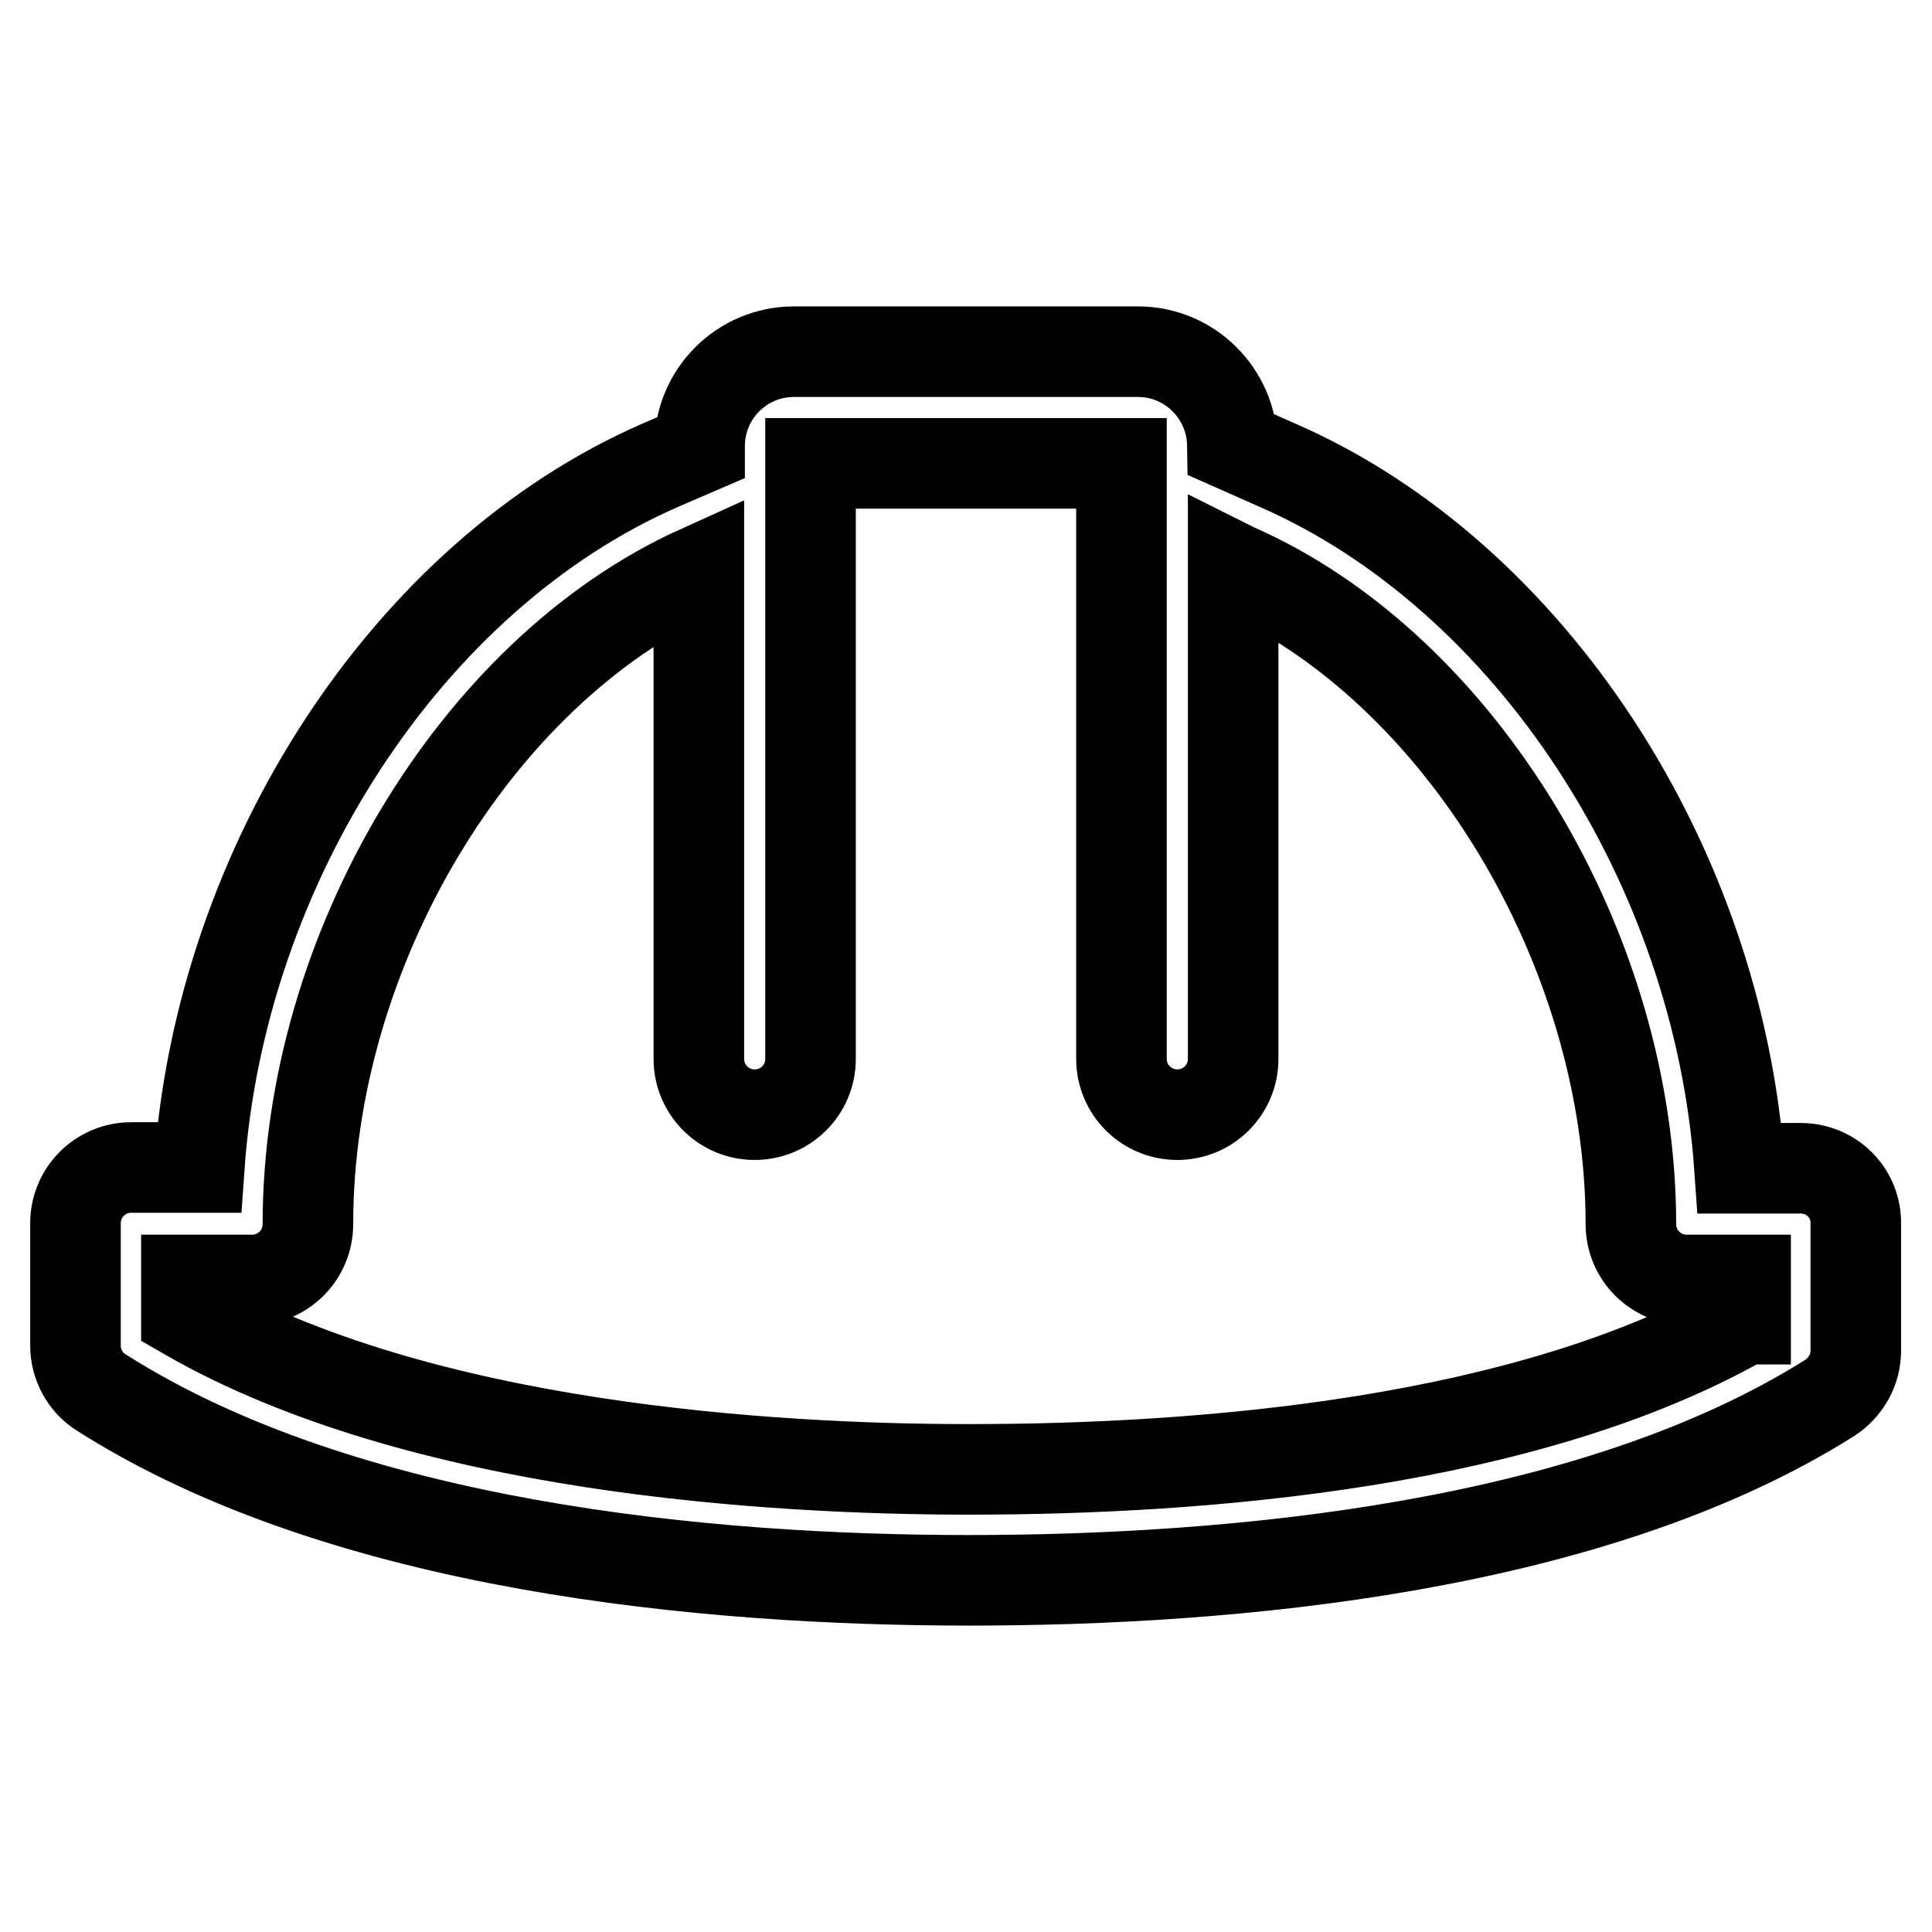 <?xml version="1.0" encoding="utf-8"?>
<!-- Svg Vector Icons : http://www.onlinewebfonts.com/icon -->
<!DOCTYPE svg PUBLIC "-//W3C//DTD SVG 1.1//EN" "http://www.w3.org/Graphics/SVG/1.1/DTD/svg11.dtd">
<svg version="1.1" xmlns="http://www.w3.org/2000/svg" xmlns:xlink="http://www.w3.org/1999/xlink" x="0px" y="0px" viewBox="0 0 256 256" enable-background="new 0 0 256 256" xml:space="preserve">
<g> <path stroke-width="12" fill-opacity="0" stroke="#000000"  d="M238.6,154.8h-8.1c-2.8-40.1-27.6-78.4-61.1-93.1l-6.1-2.7c-0.1-6.9-5.7-12.4-12.5-12.4h-45.6 c-6.9,0-12.5,5.6-12.5,12.5v0.3l-5.1,2.2c-33.6,14.6-58.4,53-61.2,93.1h-9c-4.1,0-7.4,3.3-7.4,7.4v16.2c0,2.5,1.3,4.9,3.4,6.2 c32.2,20.5,80.3,24.9,115,24.9c34.6,0,82.4-4.2,114.1-24.2c2.1-1.4,3.4-3.7,3.4-6.2v-16.8C246,158.1,242.7,154.8,238.6,154.8 L238.6,154.8z M231.2,174.8c-28.8,16.4-71.5,19.9-102.8,19.9c-25.8,0-72.8-2.7-103.7-20.5v-4.6h8.7c4.1,0,7.4-3.3,7.4-7.4 c0-36.2,22.2-73.2,51.8-86.6v64.7c0,4.1,3.3,7.4,7.4,7.4c4.1,0,7.4-3.3,7.4-7.4V61.4h41.2v78.9c0,4.1,3.3,7.4,7.4,7.4 c4.1,0,7.4-3.3,7.4-7.4V75.2l0.2,0.1c29.9,13.1,52.5,50.5,52.5,86.9c0,4.1,3.3,7.4,7.4,7.4h7.8V174.8L231.2,174.8z"/></g>
</svg>